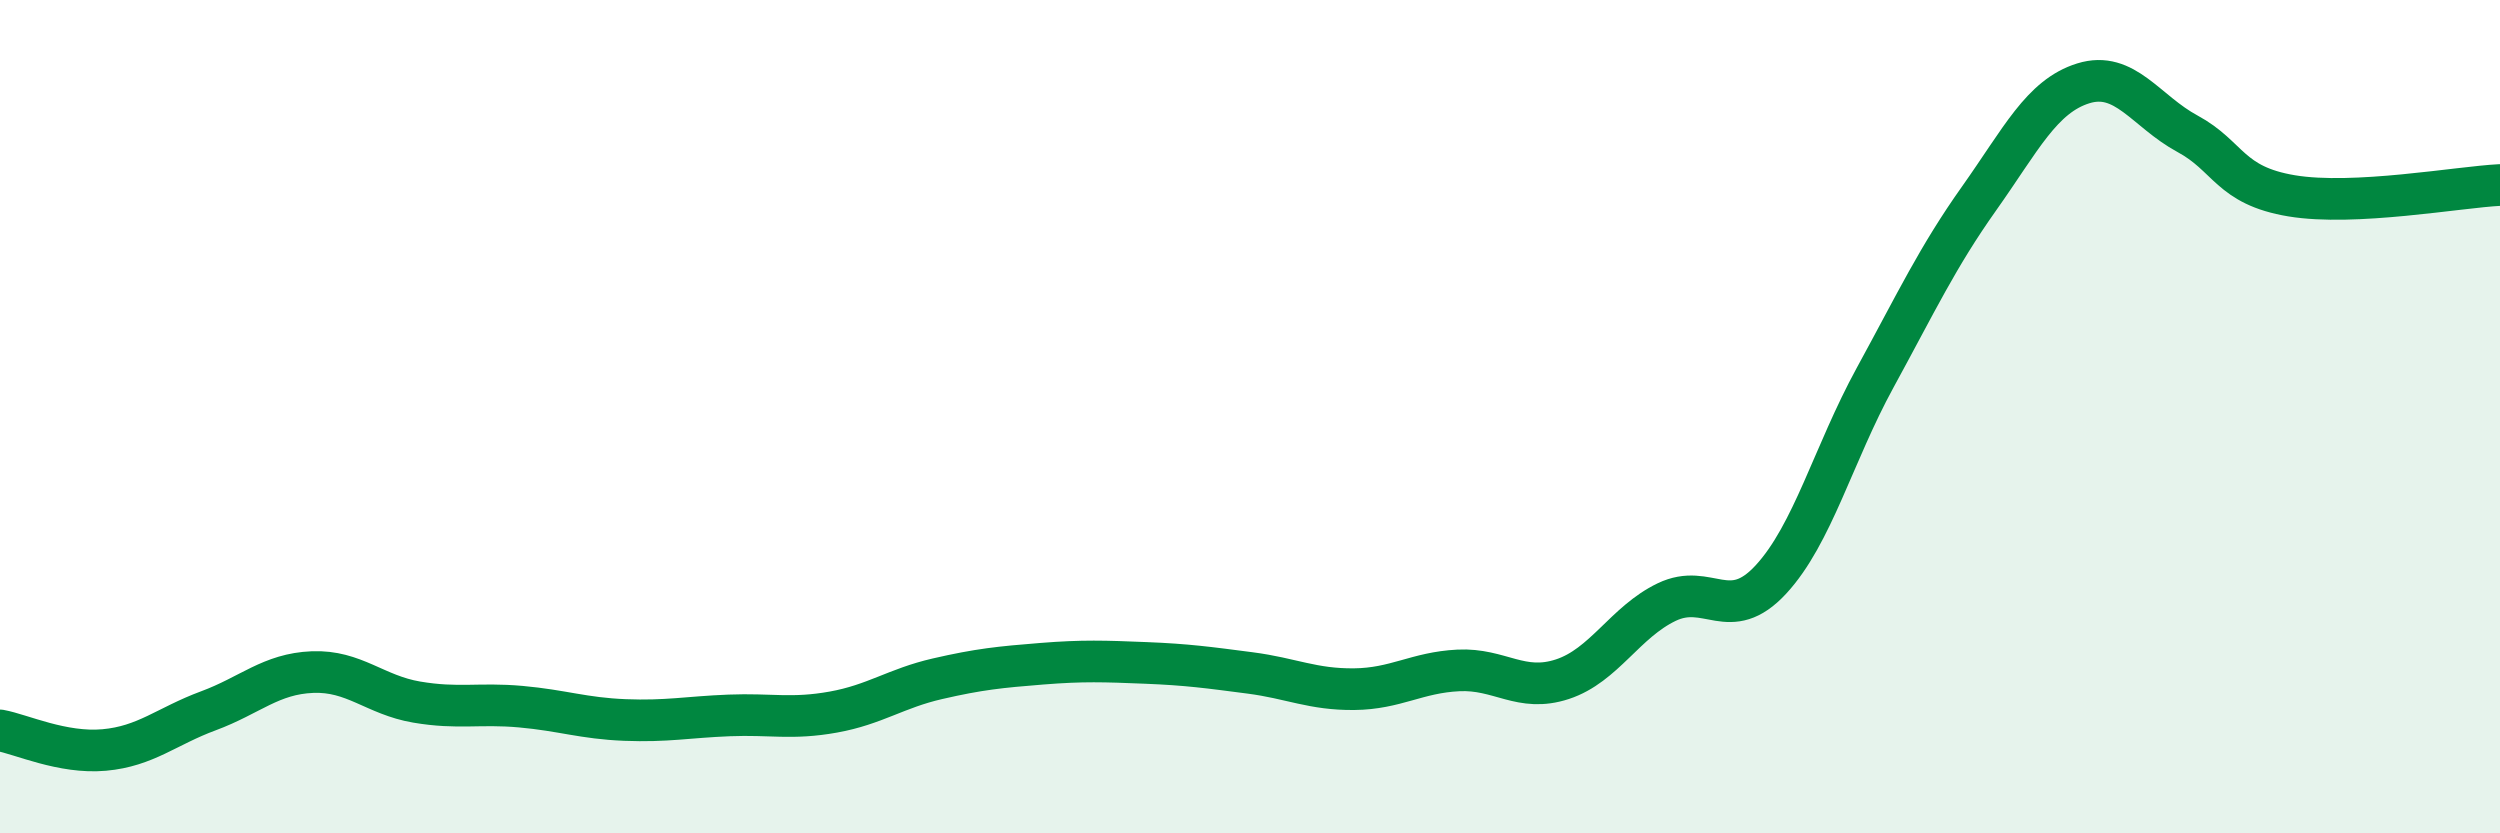 
    <svg width="60" height="20" viewBox="0 0 60 20" xmlns="http://www.w3.org/2000/svg">
      <path
        d="M 0,17.53 C 0.5,17.62 1.5,18.09 2.5,18 C 3.5,17.91 4,17.43 5,17.06 C 6,16.69 6.5,16.17 7.5,16.13 C 8.5,16.09 9,16.68 10,16.85 C 11,17.02 11.5,16.87 12.5,16.96 C 13.5,17.05 14,17.24 15,17.28 C 16,17.32 16.5,17.21 17.5,17.17 C 18.5,17.13 19,17.27 20,17.09 C 21,16.91 21.5,16.52 22.5,16.29 C 23.5,16.06 24,16.01 25,15.93 C 26,15.85 26.5,15.87 27.5,15.91 C 28.5,15.95 29,16.02 30,16.15 C 31,16.28 31.5,16.55 32.5,16.54 C 33.5,16.53 34,16.14 35,16.09 C 36,16.04 36.5,16.63 37.5,16.3 C 38.5,15.97 39,14.93 40,14.45 C 41,13.97 41.5,14.99 42.5,13.91 C 43.5,12.83 44,10.9 45,9.07 C 46,7.24 46.5,6.17 47.5,4.76 C 48.5,3.35 49,2.31 50,2 C 51,1.69 51.5,2.67 52.5,3.21 C 53.5,3.75 53.5,4.45 55,4.7 C 56.5,4.95 59,4.49 60,4.44L60 20L0 20Z"
        fill="#008740"
        opacity="0.1"
        stroke-linecap="round"
        stroke-linejoin="round"
      />
      <path
        d="M 0,17.53 C 0.5,17.62 1.5,18.09 2.5,18 C 3.5,17.91 4,17.43 5,17.06 C 6,16.69 6.5,16.17 7.5,16.13 C 8.5,16.09 9,16.68 10,16.85 C 11,17.02 11.5,16.87 12.5,16.96 C 13.5,17.05 14,17.24 15,17.28 C 16,17.32 16.5,17.21 17.5,17.17 C 18.5,17.13 19,17.27 20,17.09 C 21,16.91 21.5,16.52 22.5,16.29 C 23.5,16.06 24,16.01 25,15.93 C 26,15.85 26.5,15.87 27.5,15.91 C 28.5,15.95 29,16.02 30,16.15 C 31,16.28 31.5,16.55 32.5,16.54 C 33.5,16.53 34,16.14 35,16.09 C 36,16.04 36.5,16.63 37.5,16.3 C 38.5,15.97 39,14.93 40,14.45 C 41,13.97 41.5,14.99 42.5,13.91 C 43.5,12.83 44,10.9 45,9.07 C 46,7.24 46.5,6.17 47.5,4.76 C 48.5,3.35 49,2.31 50,2 C 51,1.69 51.5,2.67 52.5,3.21 C 53.5,3.75 53.5,4.45 55,4.7 C 56.5,4.95 59,4.49 60,4.44"
        stroke="#008740"
        stroke-width="1"
        fill="none"
        stroke-linecap="round"
        stroke-linejoin="round"
      />
    </svg>
  